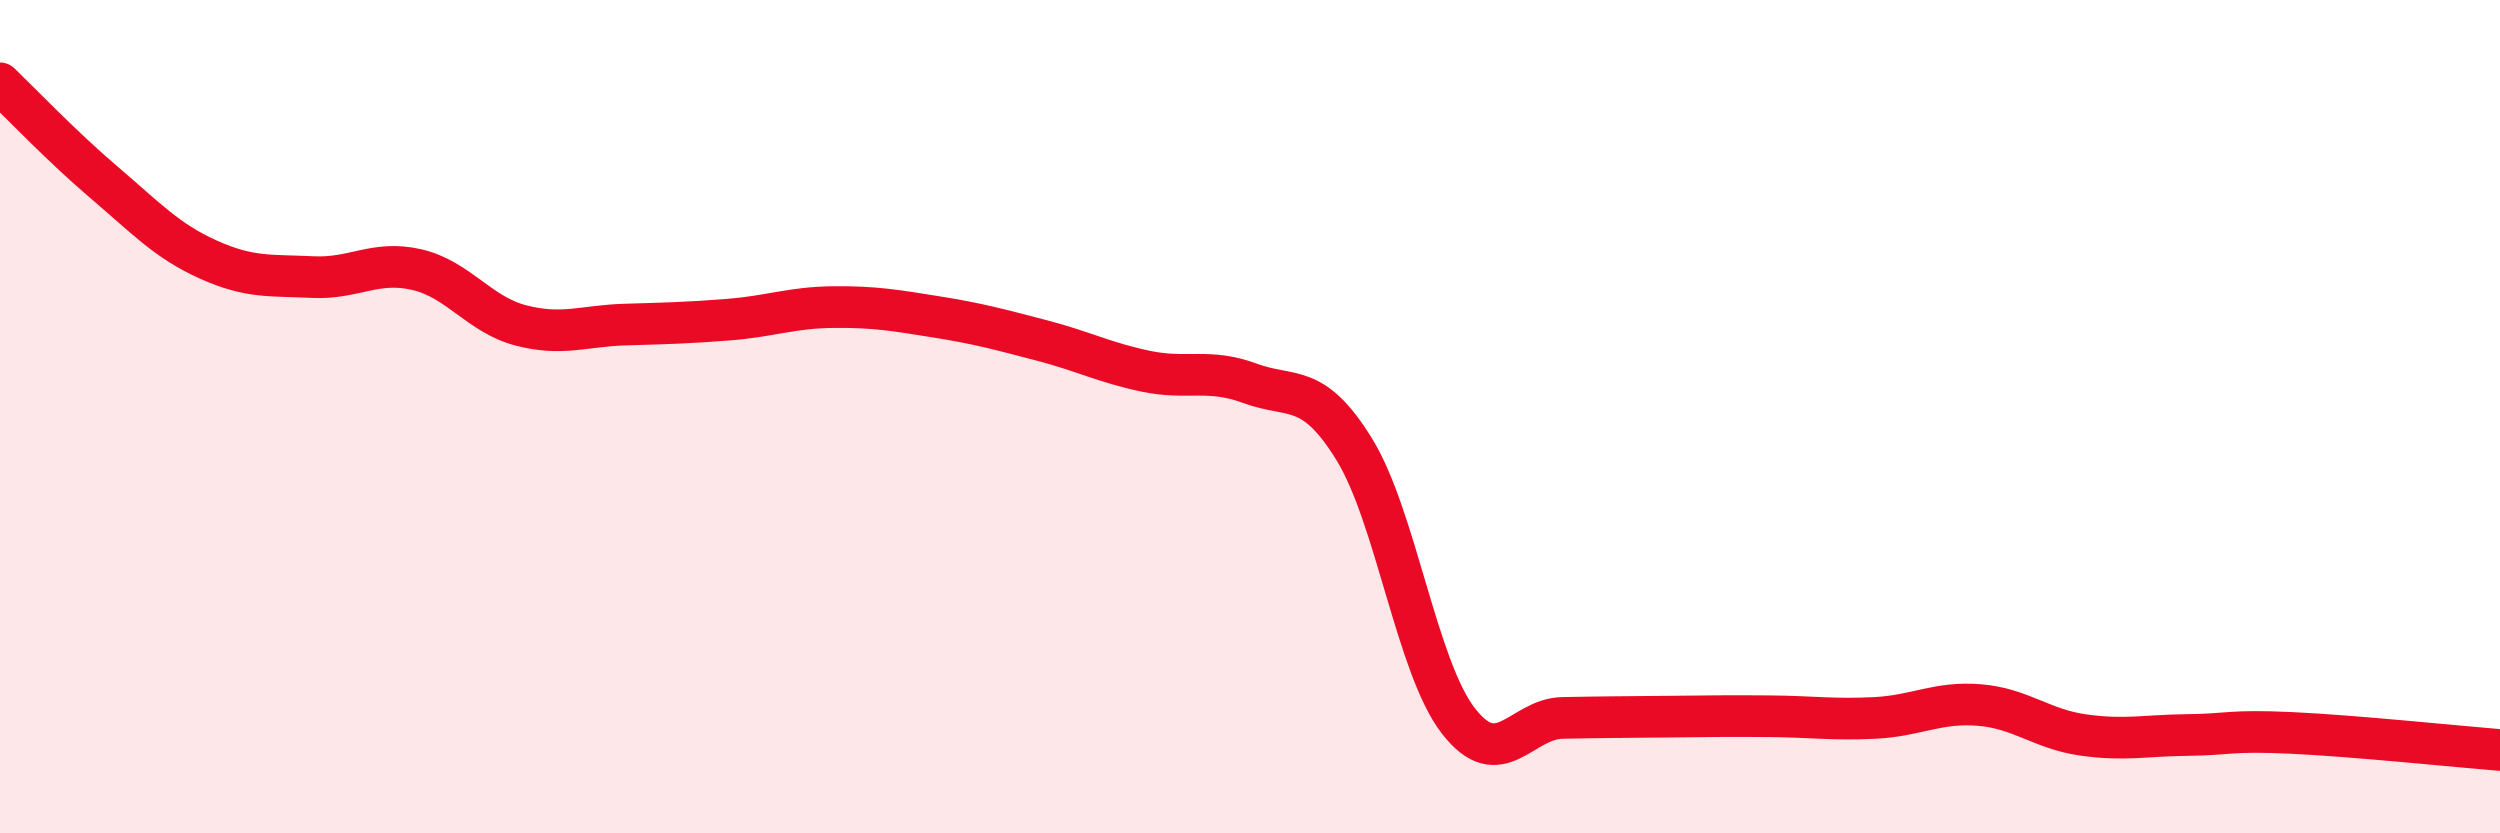 
    <svg width="60" height="20" viewBox="0 0 60 20" xmlns="http://www.w3.org/2000/svg">
      <path
        d="M 0,2 C 0.5,2.48 1.5,3.53 2.5,4.38 C 3.5,5.23 4,5.78 5,6.23 C 6,6.68 6.5,6.6 7.5,6.65 C 8.5,6.7 9,6.24 10,6.47 C 11,6.7 11.5,7.55 12.5,7.81 C 13.5,8.07 14,7.82 15,7.79 C 16,7.76 16.5,7.75 17.5,7.67 C 18.5,7.59 19,7.38 20,7.37 C 21,7.36 21.5,7.45 22.5,7.61 C 23.5,7.77 24,7.91 25,8.17 C 26,8.43 26.5,8.7 27.5,8.91 C 28.5,9.12 29,8.83 30,9.2 C 31,9.57 31.5,9.16 32.5,10.78 C 33.5,12.4 34,16.01 35,17.3 C 36,18.59 36.5,17.25 37.5,17.23 C 38.5,17.21 39,17.21 40,17.2 C 41,17.19 41.5,17.18 42.5,17.19 C 43.5,17.2 44,17.28 45,17.23 C 46,17.18 46.5,16.84 47.5,16.92 C 48.5,17 49,17.5 50,17.64 C 51,17.78 51.5,17.65 52.5,17.64 C 53.5,17.63 53.5,17.52 55,17.59 C 56.5,17.66 59,17.92 60,18L60 20L0 20Z"
        fill="#EB0A25"
        opacity="0.1"
        stroke-linecap="round"
        stroke-linejoin="round"
      />
      <path
        d="M 0,2 C 0.5,2.48 1.5,3.53 2.5,4.38 C 3.5,5.23 4,5.78 5,6.23 C 6,6.68 6.5,6.6 7.5,6.65 C 8.5,6.7 9,6.24 10,6.47 C 11,6.7 11.5,7.55 12.5,7.81 C 13.5,8.07 14,7.82 15,7.79 C 16,7.76 16.5,7.75 17.5,7.67 C 18.5,7.59 19,7.38 20,7.37 C 21,7.36 21.5,7.45 22.5,7.61 C 23.5,7.77 24,7.91 25,8.17 C 26,8.43 26.5,8.7 27.5,8.91 C 28.5,9.12 29,8.83 30,9.2 C 31,9.57 31.5,9.16 32.5,10.78 C 33.5,12.4 34,16.01 35,17.3 C 36,18.59 36.5,17.25 37.5,17.23 C 38.5,17.21 39,17.21 40,17.2 C 41,17.19 41.5,17.18 42.5,17.19 C 43.5,17.2 44,17.28 45,17.23 C 46,17.18 46.5,16.84 47.5,16.92 C 48.5,17 49,17.5 50,17.64 C 51,17.78 51.5,17.65 52.5,17.64 C 53.5,17.63 53.5,17.52 55,17.59 C 56.5,17.66 59,17.92 60,18"
        stroke="#EB0A25"
        stroke-width="1"
        fill="none"
        stroke-linecap="round"
        stroke-linejoin="round"
      />
    </svg>
  